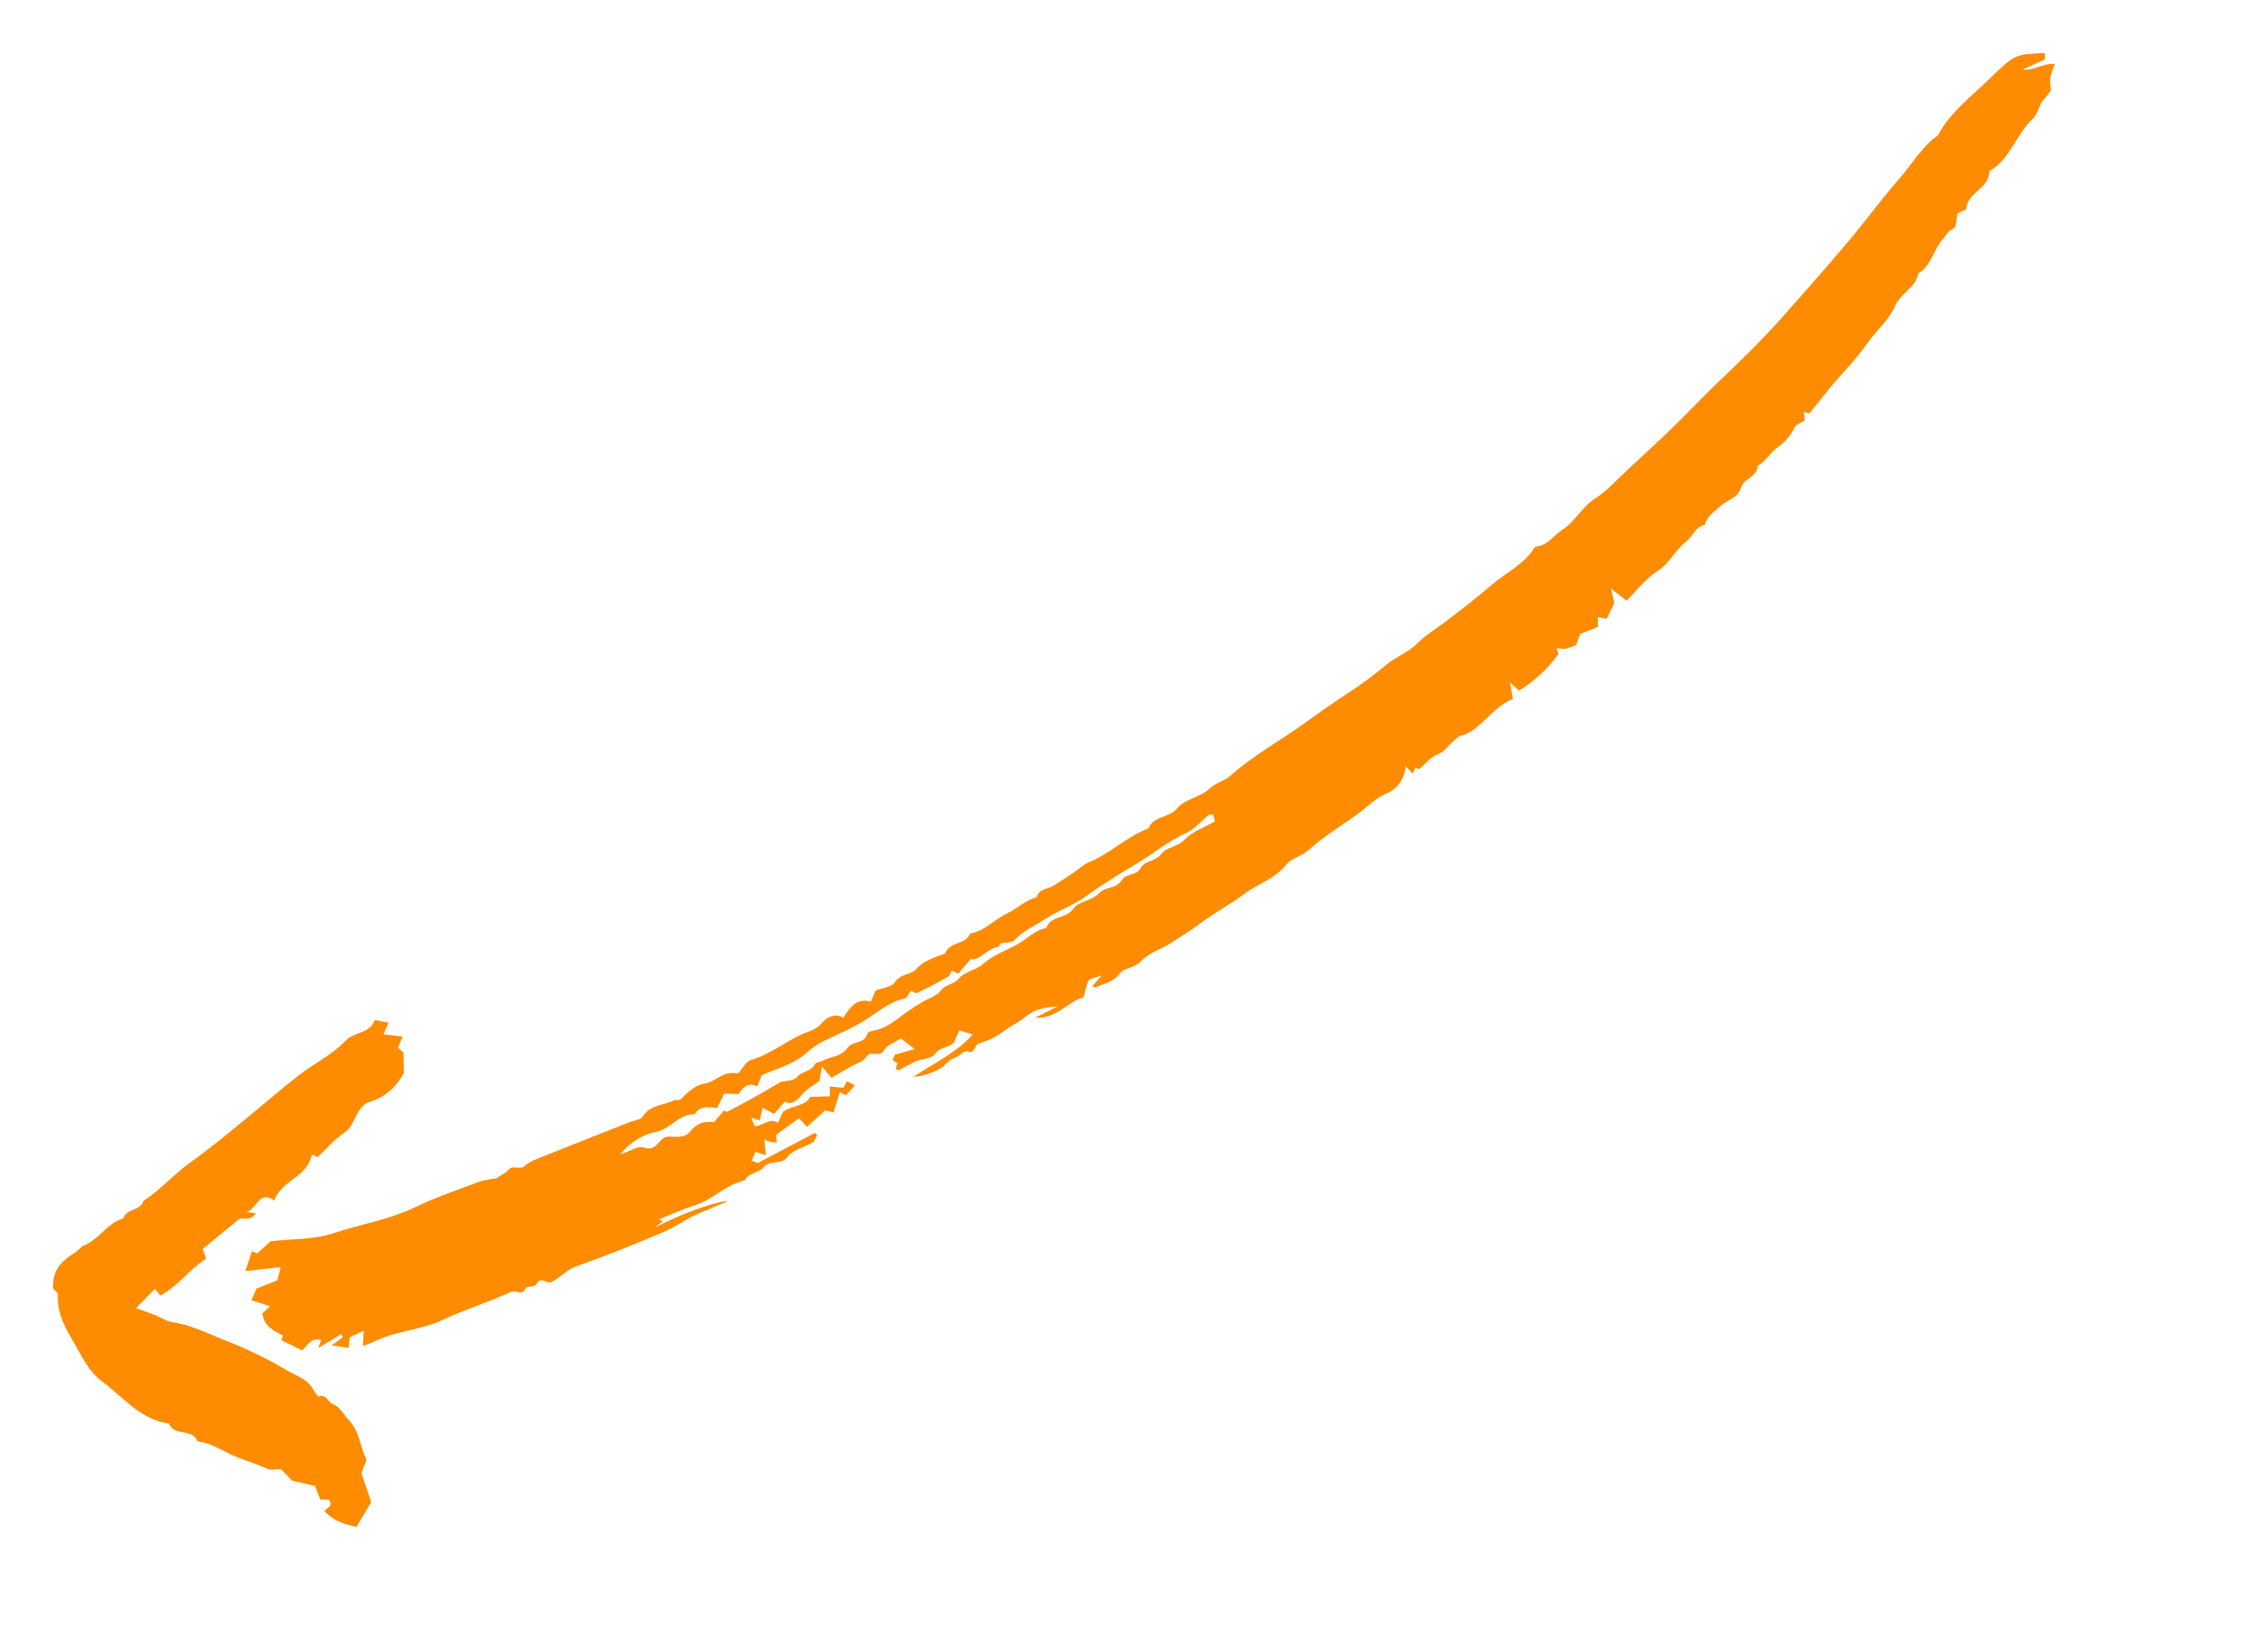 <?xml version="1.0" encoding="UTF-8"?> <svg xmlns="http://www.w3.org/2000/svg" width="180" height="132" viewBox="0 0 180 132" fill="none"> <path d="M144.189 33.59C144.164 33.333 144.148 33.161 144.123 32.894L144.561 33.035C145.203 32.236 145.836 31.405 146.512 30.616C147.419 29.559 148.382 28.579 149.198 27.405C149.891 26.409 150.915 25.589 151.396 24.456C151.85 23.386 153.037 23.02 153.262 21.836C154.306 21.244 154.473 19.918 155.237 19.082C155.462 18.836 155.559 18.511 155.918 18.344C156.277 18.176 156.243 18.081 156.375 17.08C156.482 17.018 156.621 16.933 156.765 16.858C156.868 16.806 157.067 16.779 157.072 16.725C157.185 15.419 158.643 15.159 158.905 13.98C158.93 13.869 158.907 13.683 158.964 13.65C160.585 12.736 161.071 10.736 162.372 9.528C162.86 9.076 162.874 8.352 163.322 7.895C163.514 7.699 163.672 7.464 163.867 7.219C163.807 6.896 163.783 6.566 163.794 6.236C163.887 5.847 164.015 5.469 164.178 5.107C163.171 5.036 162.469 5.684 161.59 5.551L163.388 4.737L163.349 4.239C161.058 4.342 161.005 4.278 158.954 6.29C157.503 7.714 155.833 8.929 154.817 10.822C153.532 11.714 152.751 13.134 151.726 14.296C150.329 15.88 149.082 17.617 147.716 19.235C145.997 21.272 144.236 23.266 142.47 25.256C140.817 27.118 139.047 28.841 137.25 30.547C136.064 31.673 134.928 32.894 133.747 34.046C132.567 35.197 131.35 36.307 130.142 37.425C129.255 38.245 128.433 39.192 127.441 39.824C126.391 40.492 125.837 41.679 124.808 42.332C124.159 42.743 123.703 43.486 122.897 43.64C122.786 43.661 122.634 43.687 122.58 43.77C121.697 45.149 120.256 45.78 119.098 46.787C117.893 47.833 116.624 48.796 115.361 49.759C114.662 50.291 113.905 50.722 113.271 51.367C112.523 52.128 111.507 52.463 110.695 53.161C109.677 54.008 108.613 54.787 107.507 55.493C106.447 56.194 105.403 56.92 104.373 57.671C102.37 59.132 100.189 60.298 98.308 61.965C97.811 62.406 97.15 62.512 96.614 63.019C95.891 63.702 94.669 63.828 94.054 64.57C93.375 65.39 92.181 65.137 91.748 66.189C90.06 66.798 88.743 68.165 87.082 68.84C86.588 69.04 86.168 69.45 85.709 69.755C85.203 70.093 84.698 70.434 84.18 70.751C83.71 71.038 83.027 70.959 82.816 71.688C81.929 71.901 81.262 72.595 80.466 72.969C79.445 73.451 78.653 74.411 77.497 74.576C77.145 75.517 75.937 75.182 75.541 76.1C75.472 76.26 75.138 76.288 74.927 76.38C74.316 76.646 73.706 76.834 73.209 77.413C72.784 77.907 71.969 77.748 71.499 78.466C71.229 78.879 70.475 78.924 69.962 79.127L69.579 80.01C68.479 79.713 67.894 80.431 67.383 81.31C66.73 80.902 66.031 81.283 65.699 81.692C65.271 82.22 64.763 82.34 64.262 82.548C62.799 83.158 61.546 84.24 59.998 84.68C59.601 84.794 59.318 85.38 58.992 85.738C58.743 85.714 58.494 85.712 58.245 85.733C57.533 85.844 57.026 86.46 56.257 86.575C55.619 86.669 54.97 87.216 54.48 87.732C54.21 88.016 54.02 87.822 53.871 87.897C53.028 88.326 51.955 88.22 51.336 89.214C51.18 89.463 50.714 89.487 50.39 89.614C48.073 90.529 45.752 91.437 43.438 92.366C42.917 92.575 42.349 92.765 41.933 93.135C41.505 93.515 41.006 93.022 40.62 93.455C40.37 93.735 40.006 93.896 39.641 94.146C39.194 94.186 38.75 94.27 38.316 94.395C36.581 95.045 34.821 95.644 33.148 96.451C31.065 97.456 28.815 97.784 26.666 98.513C25.117 99.038 23.393 98.957 21.617 99.161L20.54 100.141L20.128 99.967L19.603 101.54L22.426 101.229L22.157 102.286L20.49 102.944L20.088 103.873L21.574 104.35L20.964 104.926C21.092 105.968 21.874 106.315 22.61 106.699C22.549 106.862 22.49 107.023 22.475 107.063L24.123 107.873C24.515 107.594 24.843 106.782 25.659 107.06C25.599 107.223 25.538 107.386 25.425 107.695L27.246 106.594L27.395 106.836L26.491 107.483L27.863 107.673C27.886 107.434 27.906 107.228 27.944 106.831L29.06 106.309C29.04 106.709 29.026 107 28.999 107.532C29.394 107.377 29.653 107.296 29.895 107.175C31.646 106.301 33.614 106.272 35.389 105.434C37.174 104.592 39.065 104.014 40.86 103.195C41.243 103.02 41.7 103.578 41.996 102.92C42.088 102.717 42.759 102.818 42.852 102.614C43.194 101.875 43.649 102.613 44.057 102.415C44.765 102.07 45.265 101.43 46.046 101.158C48.392 100.34 50.702 99.394 53.003 98.432C53.871 98.069 54.656 97.482 55.512 97.08C56.389 96.667 57.308 96.356 58.181 95.932C56.728 96.057 53.629 97.332 52.293 98.097C52.508 97.924 52.723 97.751 52.938 97.578L52.639 97.411C53.606 97.029 54.558 96.588 55.545 96.279C56.96 95.836 58.024 94.599 59.495 94.309C59.824 93.655 60.638 93.71 60.982 93.274C61.53 92.579 62.375 93.14 62.932 92.409C63.352 91.857 64.188 91.673 64.978 91.251L65.289 90.69C65.23 90.626 65.171 90.563 65.111 90.5L60.533 92.919L60.052 92.721L60.356 92.019C60.556 92.082 60.756 92.147 61.187 92.285L61.065 91.037L61.501 91.21L62.068 91.276L61.987 90.671L63.835 89.338C64.081 89.601 64.266 89.798 64.476 90.021L65.907 88.724L66.598 88.864L67.095 87.249L67.592 87.498L68.31 86.695L67.654 86.381L67.389 86.897L66.298 86.806L66.308 87.585L64.736 87.627C64.289 88.417 63.319 88.291 62.567 88.809L62.153 89.7C61.49 89.245 60.985 89.954 60.29 89.972C60.228 89.82 60.15 89.627 60.012 89.282C60.306 89.383 60.443 89.431 60.69 89.517L60.926 88.493L61.849 88.993L62.691 88.013C63.331 88.326 63.699 87.859 64.133 87.374C64.5 86.965 65.003 86.7 65.476 86.349L65.659 85.193C66.022 85.62 66.186 85.814 66.433 86.104C66.879 85.844 67.356 85.567 67.833 85.288C68.313 85.006 68.939 84.841 69.237 84.412C69.636 83.836 70.25 84.562 70.631 83.899C70.887 83.455 71.521 83.262 71.981 82.959C72.327 83.227 72.587 83.427 73.075 83.804L71.507 84.256L71.307 84.672L71.702 84.939L71.56 85.373C71.637 85.413 71.748 85.52 71.805 85.494C72.264 85.271 72.702 84.992 73.169 84.792C73.671 84.579 74.391 84.599 74.669 84.221C75.092 83.647 75.688 83.729 76.173 83.341L76.644 82.32L77.721 82.644C76.371 84.134 74.704 84.879 72.973 86.029C73.754 85.972 74.513 85.725 75.194 85.306C75.551 85.106 75.788 84.659 76.249 84.519C76.616 84.407 77.019 83.904 77.272 83.996C77.918 84.231 77.829 83.507 78.159 83.386C78.6 83.247 79.031 83.073 79.449 82.867C79.926 82.603 80.351 82.228 80.824 81.952C81.256 81.713 81.67 81.439 82.064 81.131C82.707 80.607 83.607 80.45 84.495 80.405L82.7 81.304C84.436 81.416 85.305 79.997 86.581 79.669C86.702 79.225 86.759 78.746 86.967 78.361C87.071 78.168 87.449 78.144 88.043 77.909L87.272 78.774C87.372 78.816 87.488 78.913 87.549 78.882C88.19 78.556 88.916 78.497 89.438 77.795C89.823 77.277 90.62 77.37 91.162 76.781C91.79 76.1 92.793 75.838 93.584 75.311C94.362 74.791 95.166 74.323 95.92 73.749C97.021 72.908 98.26 72.277 99.367 71.444C100.474 70.611 101.835 70.23 102.758 69.083C103.223 68.505 103.983 68.434 104.557 67.904C105.772 66.782 107.214 65.949 108.544 64.968C109.254 64.443 109.871 63.79 110.695 63.428C111.132 63.266 111.516 62.971 111.801 62.579C112.086 62.187 112.259 61.714 112.299 61.219C112.498 61.426 112.668 61.603 112.852 61.795L113.086 61.329L113.377 61.454C113.903 61.01 114.313 60.464 114.832 60.276C115.542 60.021 115.787 59.343 116.631 58.788C118.166 58.542 119.11 56.539 120.875 55.832C120.814 55.506 120.751 55.169 120.628 54.511C121.043 54.888 121.291 55.114 121.359 55.175C122.578 54.432 123.65 53.436 124.512 52.246L124.35 51.764C124.588 51.821 124.831 51.846 125.074 51.837C125.368 51.754 125.655 51.645 125.932 51.512L126.24 50.647L127.665 50.084C127.663 49.8 127.662 49.572 127.66 49.286L128.349 49.448L128.972 48.185C128.881 47.786 128.818 47.509 128.704 47.011L129.94 47.986C130.768 47.194 131.442 46.237 132.454 45.602C133.345 45.042 133.858 43.926 134.75 43.229C135.242 42.844 135.475 42.046 136.224 41.926C136.363 41.214 136.939 40.927 137.383 40.495C137.938 39.954 138.853 39.792 139.092 38.975C139.335 38.151 140.393 38.149 140.426 37.216C141.067 36.871 141.435 36.156 141.985 35.764C142.582 35.351 143.071 34.781 143.406 34.108C143.521 33.887 143.859 33.798 144.189 33.59ZM79.903 75.368C80.377 75.268 80.856 75.323 81.068 75.093C81.776 74.325 82.694 73.946 83.517 73.407C84.526 72.747 85.717 72.349 86.663 71.664C87.965 70.725 89.331 69.871 90.679 69.074C92.068 68.251 93.333 67.191 94.812 66.522C95.474 66.222 95.994 65.56 96.591 65.079C96.654 65.027 96.796 65.088 96.931 65.097C96.972 65.248 97.015 65.409 97.07 65.615C96.231 66.098 95.279 66.418 94.635 67.085C94.056 67.683 93.192 67.667 92.794 68.207C92.314 68.856 91.474 68.728 91.151 69.32C90.771 70.016 89.966 69.737 89.612 70.318C89.188 71.015 88.316 70.826 87.866 71.311C87.233 71.992 86.186 71.974 85.744 72.605C85.145 73.459 83.948 73.099 83.584 74.148C82.658 74.281 82.035 75.041 81.249 75.465C80.362 75.944 79.371 76.288 78.623 76.951C77.986 77.516 77.109 77.599 76.634 78.152C76.193 78.665 75.564 78.636 75.242 79.056C74.807 79.623 74.22 79.733 73.694 80.042C73.256 80.299 72.823 80.581 72.401 80.881C71.626 81.434 70.895 82.11 69.933 82.305C69.71 82.35 69.35 82.421 69.31 82.563C69.059 83.45 68.105 83.123 67.692 83.731C67.222 84.421 66.391 84.39 65.745 84.736C65.54 84.846 65.203 84.844 65.12 85.007C64.808 85.619 64.109 85.569 63.766 85.961C63.295 86.5 62.699 86.228 62.222 86.52C61.508 86.957 60.779 87.368 60.05 87.775C59.427 88.123 58.794 88.45 58.09 88.827L57.833 88.725L57.041 89.649C56.245 89.555 55.647 89.758 55.183 90.35C54.672 91.003 53.971 90.768 53.347 90.803C52.629 90.843 52.496 92.057 51.49 91.683C50.985 91.496 50.254 92.011 49.554 92.23C50.297 91.275 51.328 90.63 52.465 90.41C53.58 90.169 54.278 88.957 55.486 89.029C55.935 88.302 56.608 88.438 57.285 88.516L57.861 87.365L59.021 87.396C59.373 86.855 59.783 86.411 60.477 86.797L60.871 85.889C62.062 85.345 63.399 85.056 64.456 84.085C64.918 83.679 65.431 83.343 65.978 83.088C66.987 82.594 68.006 82.166 68.991 81.575C70.04 80.943 70.999 80.025 72.255 79.78C72.459 79.74 72.608 79.374 72.793 79.147C72.98 79.222 73.174 79.38 73.28 79.328C74.123 78.915 74.955 78.474 75.775 78.007C75.9 77.937 75.946 77.703 76.03 77.544C76.175 77.608 76.329 77.675 76.563 77.777L77.597 76.577C77.647 76.602 77.703 76.657 77.75 76.649C78.503 76.525 78.969 75.727 79.752 75.641C79.845 75.63 79.916 75.344 79.903 75.368Z" fill="#FF8C00"></path> <path d="M4.244 102.961C4.36 103.092 4.644 103.268 4.632 103.419C4.511 105.015 5.321 106.229 6.026 107.478C6.607 108.507 7.158 109.608 8.087 110.3C9.81 111.584 11.232 113.441 13.505 113.721C13.932 114.802 15.355 114.053 15.776 115.146C17.034 115.282 18.051 116.118 19.217 116.518C19.95 116.768 20.672 117.042 21.386 117.349C21.661 117.467 22.018 117.364 22.445 117.361L23.339 118.287L25.168 118.716C25.282 119.005 25.433 119.387 25.595 119.794L26.229 119.793C26.764 120.343 26.044 120.422 25.923 120.726C26.616 121.481 27.5 121.784 28.484 121.974L29.655 120.003L28.87 117.673C29.008 117.334 29.143 116.999 29.287 116.646C28.782 115.598 28.722 114.342 27.854 113.426C27.436 112.986 27.153 112.381 26.567 112.158C26.191 112.016 26.096 111.361 25.492 111.564C25.359 111.608 25.046 110.989 24.804 110.687C24.321 110.087 23.606 109.869 22.99 109.52C21.538 108.651 20.029 107.9 18.473 107.273C16.925 106.694 15.444 105.874 13.784 105.629C13.299 105.558 12.849 105.238 12.375 105.053C11.917 104.873 11.449 104.72 10.859 104.51L12.382 102.961L12.806 103.5C14.167 102.803 15.101 101.43 16.459 100.556L16.197 99.778L19.03 97.448C19.412 97.123 20.048 97.662 20.427 96.906L19.66 96.835C20.486 96.682 20.672 95.001 21.912 95.911C22.5 94.221 24.565 94.096 24.91 92.23L25.377 92.433C26.075 91.783 26.739 91.006 27.539 90.466C28.369 89.903 28.311 88.773 29.313 88.089C29.934 87.941 30.519 87.651 31.029 87.24C31.54 86.828 31.963 86.305 32.271 85.704C32.255 85.146 32.241 84.632 32.225 84.083L31.786 83.695L32.166 82.818L30.638 82.63L31.041 81.701L29.935 81.486C29.568 82.597 28.335 82.376 27.582 83.167C26.523 84.278 25.088 84.96 23.867 85.906C22.441 87.013 21.075 88.208 19.676 89.353C18.188 90.574 16.706 91.798 15.143 92.915C13.861 93.831 12.793 95.079 11.46 95.94C11.191 96.769 10.115 96.516 9.846 97.343C8.583 97.69 7.899 99.019 6.708 99.499C6.47 99.596 6.298 99.868 6.07 100.011C5.053 100.653 4.133 101.361 4.244 102.961Z" fill="#FF8C00"></path> </svg> 